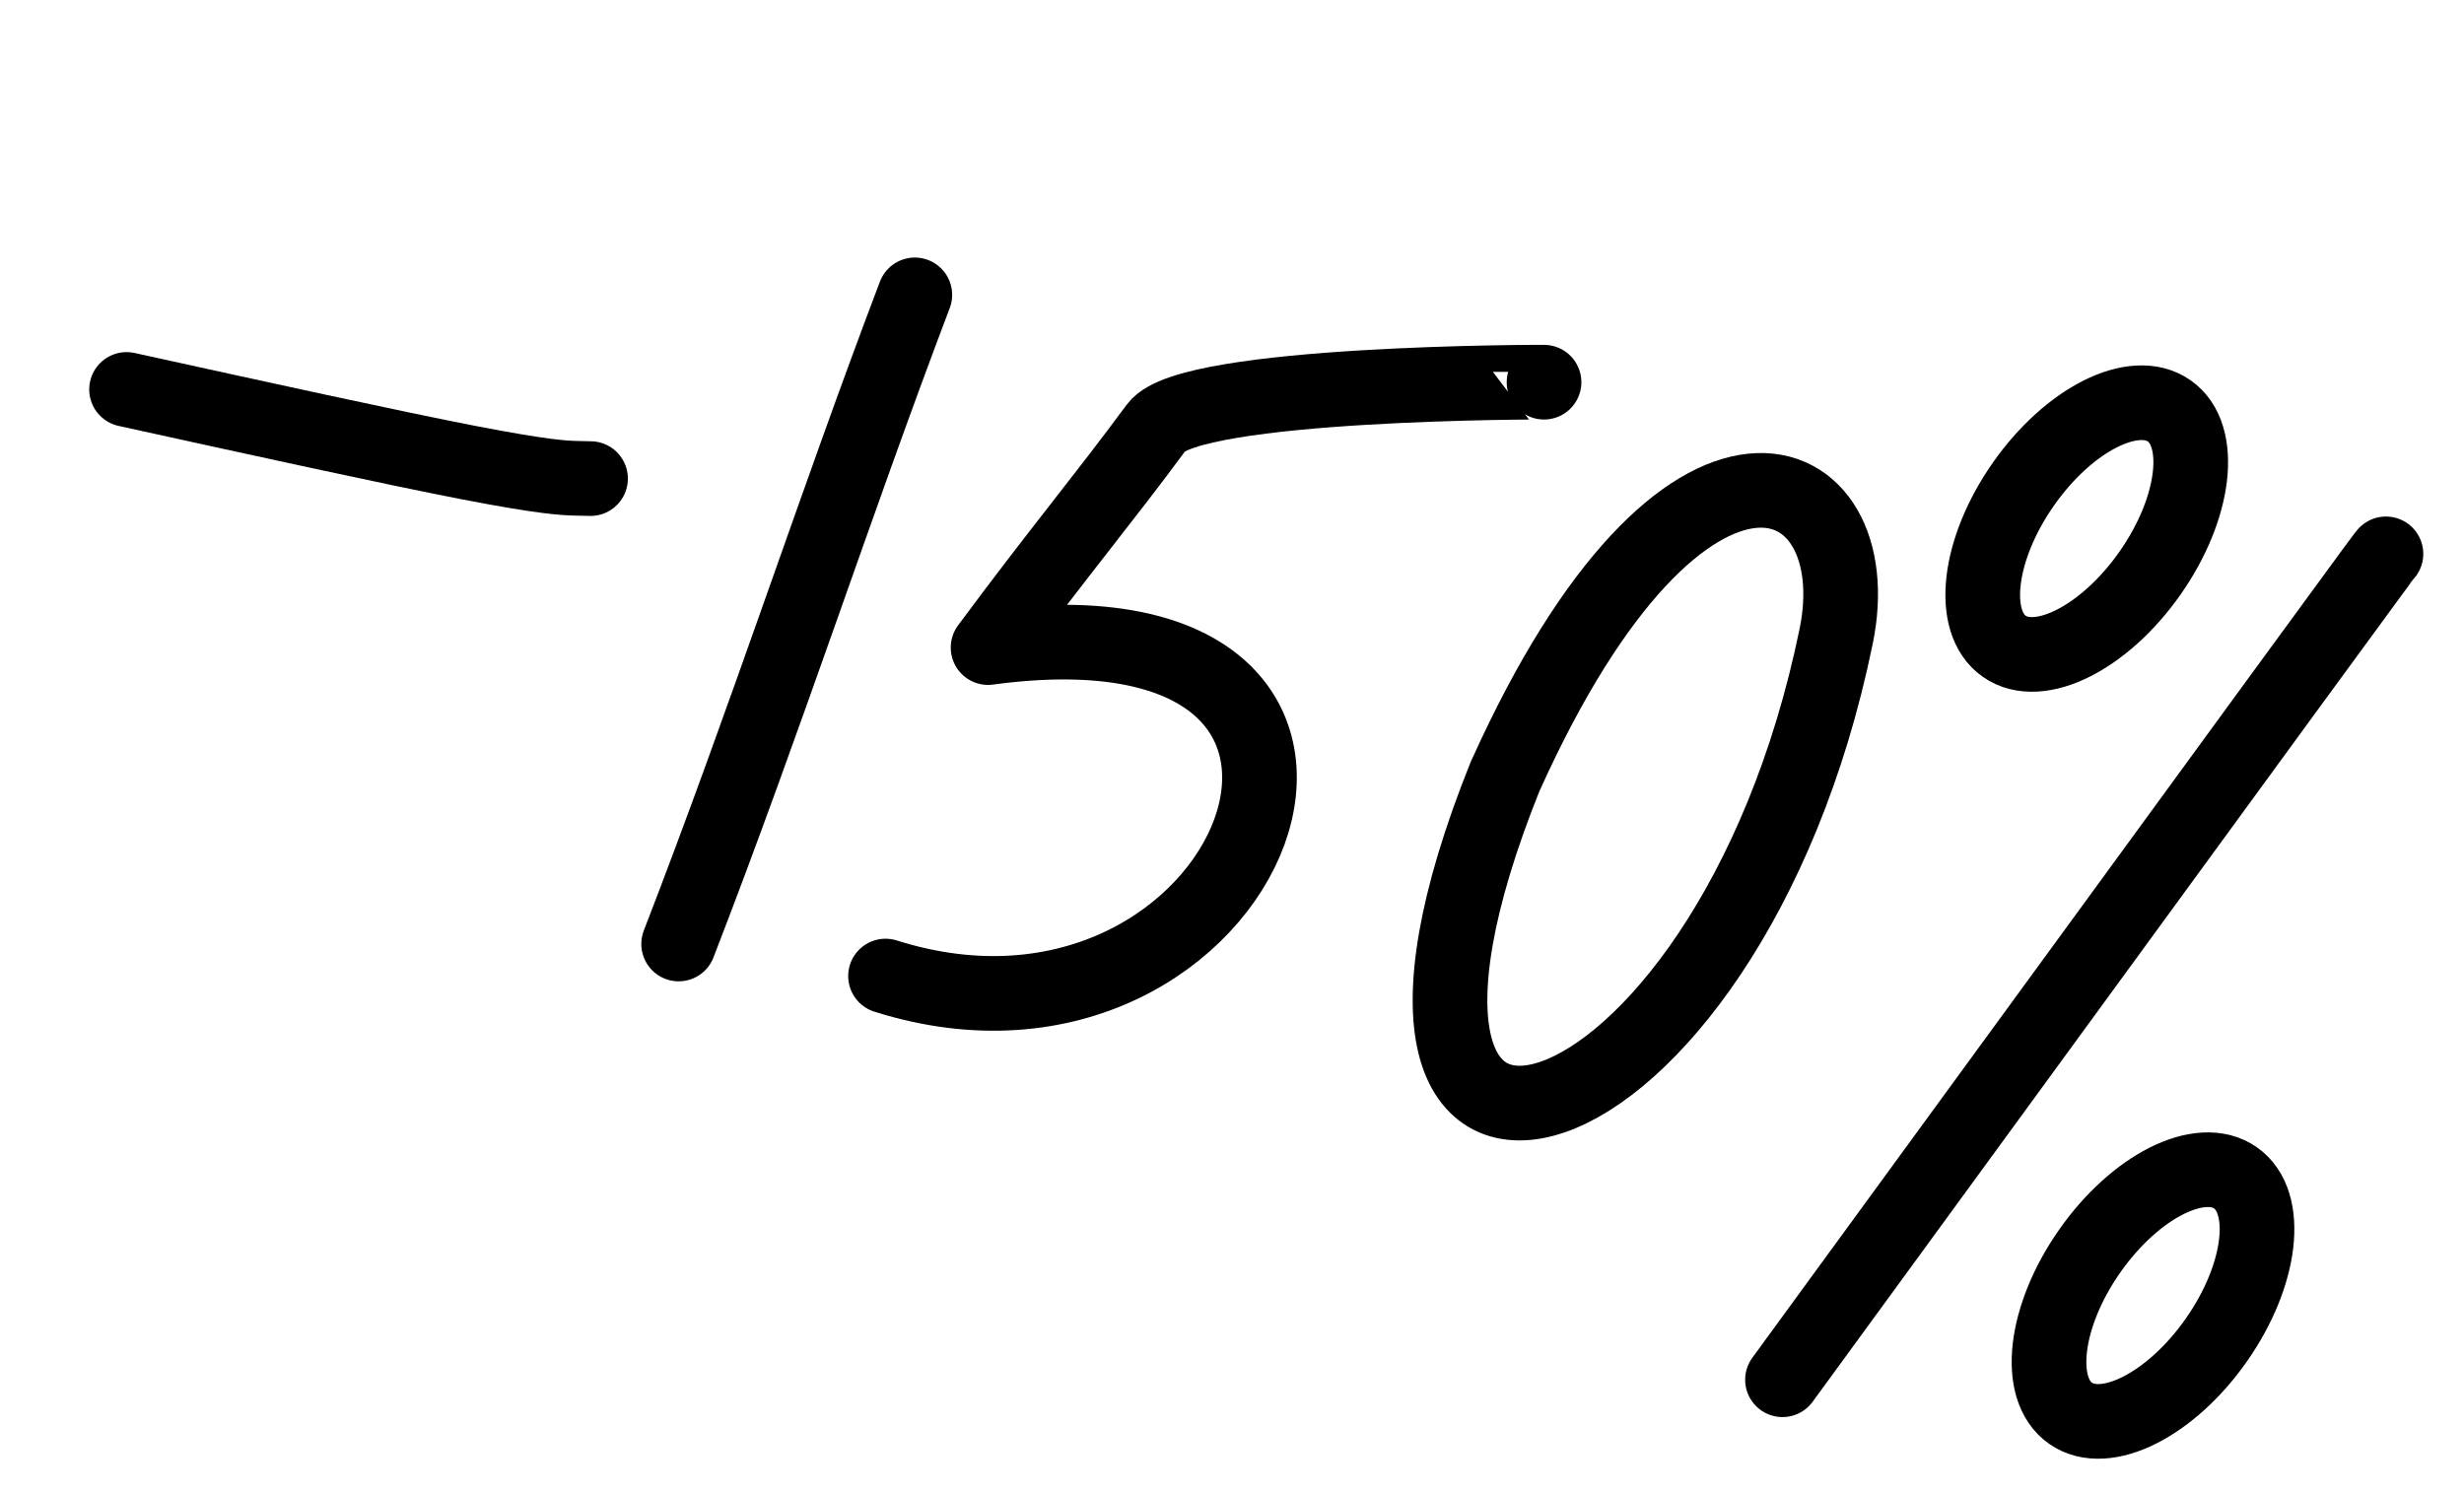 <?xml version="1.0" encoding="UTF-8"?> <svg xmlns="http://www.w3.org/2000/svg" width="99" height="60" viewBox="0 0 99 60" fill="none"><path d="M36.756 11.849C33.554 20.276 30.835 28.709 27.267 37.933" stroke="#EE8ABA" style="stroke:#EE8ABA;stroke:color(display-p3 0.933 0.541 0.729);stroke-opacity:1;" stroke-width="3" stroke-linecap="round"></path><path d="M60.488 31.162C52.194 51.763 69.405 46.885 73.777 25.555C75.214 18.544 67.706 15.148 60.491 31.163" stroke="#EE8ABA" style="stroke:#EE8ABA;stroke:color(display-p3 0.933 0.541 0.729);stroke-opacity:1;" stroke-width="3" stroke-linecap="round"></path><path d="M95.864 22.256C95.833 22.284 95.801 22.313 91.804 27.785C87.807 33.258 79.847 44.173 71.618 55.443" stroke="#EE8ABA" style="stroke:#EE8ABA;stroke:color(display-p3 0.933 0.541 0.729);stroke-opacity:1;" stroke-width="3" stroke-linecap="round"></path><ellipse cx="86.505" cy="52.06" rx="3.109" ry="5.775" transform="rotate(35.003 86.505 52.06)" stroke="#EE8ABA" style="stroke:#EE8ABA;stroke:color(display-p3 0.933 0.541 0.729);stroke-opacity:1;" stroke-width="3"></ellipse><ellipse cx="83.842" cy="21.24" rx="3.109" ry="5.775" transform="rotate(35.003 83.842 21.24)" stroke="#EE8ABA" style="stroke:#EE8ABA;stroke:color(display-p3 0.933 0.541 0.729);stroke-opacity:1;" stroke-width="3"></ellipse><path d="M62.037 15.358C62.039 15.351 47.811 15.345 46.47 17.161C44.262 20.151 42.659 22.032 39.699 26.022C58.437 23.486 50.338 43.891 35.579 39.221" stroke="#EE8ABA" style="stroke:#EE8ABA;stroke:color(display-p3 0.933 0.541 0.729);stroke-opacity:1;" stroke-width="3" stroke-linecap="round" stroke-linejoin="round"></path><path d="M23.727 19.232C23.651 19.232 23.576 19.232 23.131 19.219C22.687 19.206 21.876 19.18 18.826 18.589C15.775 17.997 10.51 16.841 5.085 15.649" stroke="#EE8ABA" style="stroke:#EE8ABA;stroke:color(display-p3 0.933 0.541 0.729);stroke-opacity:1;" stroke-width="3" stroke-linecap="round"></path></svg> 